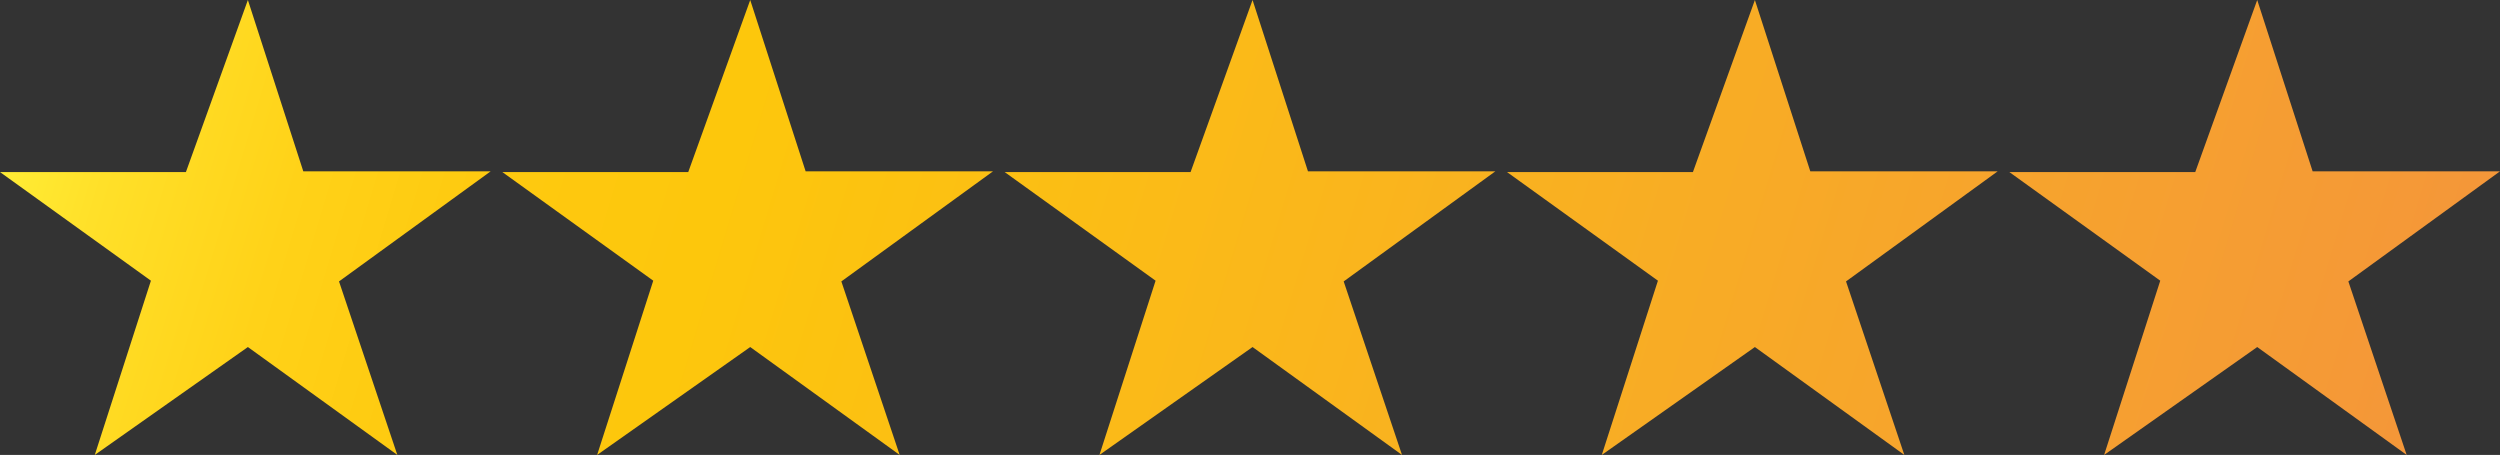 <!-- Generator: Adobe Illustrator 19.1.0, SVG Export Plug-In  -->
<svg version="1.1"
	 xmlns="http://www.w3.org/2000/svg" xmlns:xlink="http://www.w3.org/1999/xlink" xmlns:a="http://ns.adobe.com/AdobeSVGViewerExtensions/3.0/"
	 x="0px" y="0px" width="428.631px" height="78px" viewBox="0 0 428.631 78"
	 style="overflow:scroll;enable-background:new 0 0 428.631 78;" xml:space="preserve">
<rect x="0" y="0" width="428.631" height="78" fill="#333333" stroke="none"/>
<style type="text/css">
	.st0{fill:url(#SVGID_1_);}
	.st1{fill:url(#SVGID_2_);}
	.st2{fill:url(#SVGID_3_);}
	.st3{fill:url(#SVGID_4_);}
	.st4{fill:url(#SVGID_5_);}
	.st5{fill:url(#SVGID_6_);}
	.st6{fill:url(#SVGID_7_);}
	.st7{fill:url(#SVGID_8_);}
	.st8{fill:url(#SVGID_9_);}
	.st9{fill:url(#SVGID_10_);}
</style>
<defs>
</defs>
<g>
	<linearGradient id="SVGID_1_" gradientUnits="userSpaceOnUse" x1="-9.029" y1="27.446" x2="421.971" y2="157.113">
		<stop  offset="0" style="stop-color:#FFF33B"/>
		<stop  offset="0.059" style="stop-color:#FFE029"/>
		<stop  offset="0.13" style="stop-color:#FFD218"/>
		<stop  offset="0.203" style="stop-color:#FEC90F"/>
		<stop  offset="0.281" style="stop-color:#FDC70C"/>
		<stop  offset="1" style="stop-color:#F3903F"/>
	</linearGradient>
	<polygon class="st0" points="42.5,59.5 16.25,78 25.875,48.125 0,29.5 31.875,29.5 42.5,0 52,29.375 84.125,29.375 58.125,48.25 
		68.125,78 	"/>
	<linearGradient id="SVGID_2_" gradientUnits="userSpaceOnUse" x1="-0.045" y1="4.238" x2="430.955" y2="133.904">
		<stop  offset="0" style="stop-color:#FFF33B"/>
		<stop  offset="0.059" style="stop-color:#FFE029"/>
		<stop  offset="0.13" style="stop-color:#FFD218"/>
		<stop  offset="0.203" style="stop-color:#FEC90F"/>
		<stop  offset="0.281" style="stop-color:#FDC70C"/>
		<stop  offset="1" style="stop-color:#F3903F"/>
	</linearGradient>
	<polygon class="st1" points="128.627,59.5 102.377,78 112.002,48.125 86.127,29.5 118.002,29.5 128.627,0 138.127,29.375 
		170.252,29.375 144.252,48.25 154.252,78 	"/>
	<linearGradient id="SVGID_3_" gradientUnits="userSpaceOnUse" x1="8.938" y1="-18.971" x2="439.938" y2="110.696">
		<stop  offset="0" style="stop-color:#FFF33B"/>
		<stop  offset="0.059" style="stop-color:#FFE029"/>
		<stop  offset="0.13" style="stop-color:#FFD218"/>
		<stop  offset="0.203" style="stop-color:#FEC90F"/>
		<stop  offset="0.281" style="stop-color:#FDC70C"/>
		<stop  offset="1" style="stop-color:#F3903F"/>
	</linearGradient>
	<polygon class="st2" points="214.753,59.5 188.503,78 198.128,48.125 172.253,29.5 204.128,29.5 214.753,0 224.253,29.375 
		256.378,29.375 230.378,48.25 240.378,78 	"/>
	<linearGradient id="SVGID_4_" gradientUnits="userSpaceOnUse" x1="17.922" y1="-42.179" x2="448.922" y2="87.487">
		<stop  offset="0" style="stop-color:#FFF33B"/>
		<stop  offset="0.059" style="stop-color:#FFE029"/>
		<stop  offset="0.13" style="stop-color:#FFD218"/>
		<stop  offset="0.203" style="stop-color:#FEC90F"/>
		<stop  offset="0.281" style="stop-color:#FDC70C"/>
		<stop  offset="1" style="stop-color:#F3903F"/>
	</linearGradient>
	<polygon class="st3" points="300.88,59.5 274.63,78 284.255,48.125 258.38,29.5 290.255,29.5 300.88,0 310.38,29.375 
		342.505,29.375 316.505,48.25 326.505,78 	"/>
	<linearGradient id="SVGID_5_" gradientUnits="userSpaceOnUse" x1="26.906" y1="-65.388" x2="457.906" y2="64.279">
		<stop  offset="0" style="stop-color:#FFF33B"/>
		<stop  offset="0.059" style="stop-color:#FFE029"/>
		<stop  offset="0.13" style="stop-color:#FFD218"/>
		<stop  offset="0.203" style="stop-color:#FEC90F"/>
		<stop  offset="0.281" style="stop-color:#FDC70C"/>
		<stop  offset="1" style="stop-color:#F3903F"/>
	</linearGradient>
	<polygon class="st4" points="387.006,59.5 360.756,78 370.381,48.125 344.506,29.5 376.381,29.5 387.006,0 396.506,29.375 
		428.631,29.375 402.631,48.25 412.631,78 	"/>
</g>
</svg>
